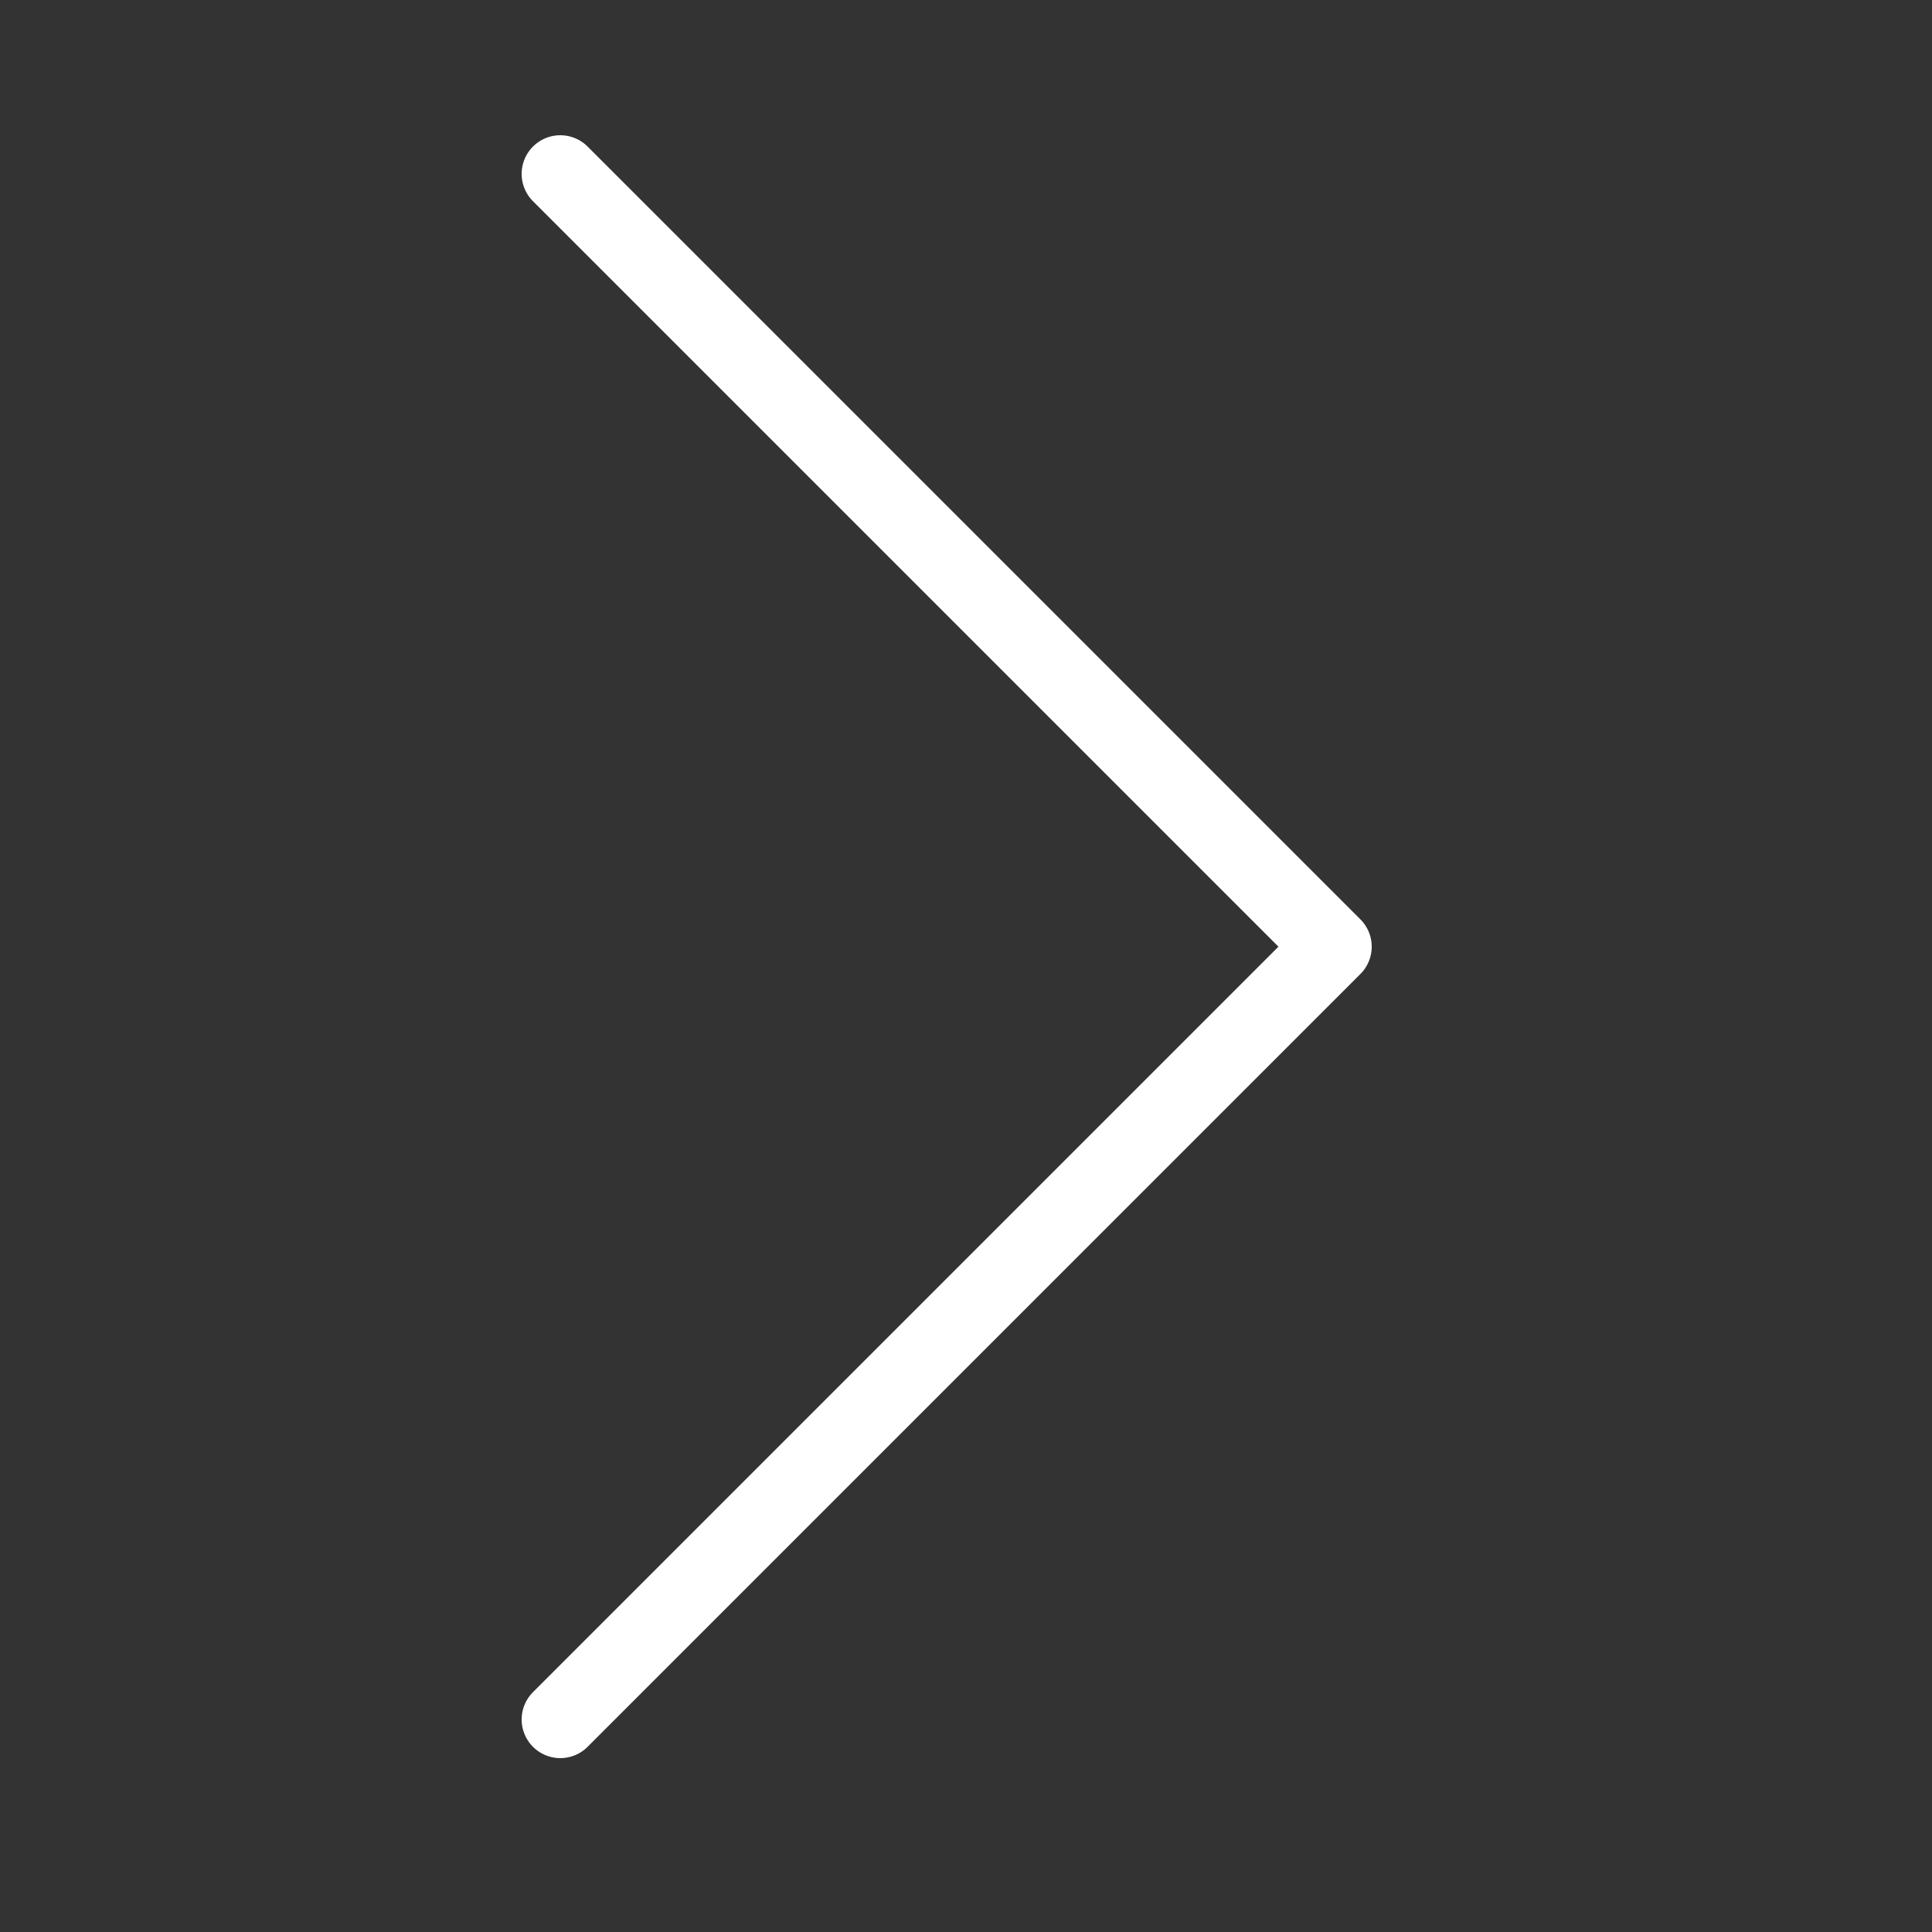 <svg xmlns="http://www.w3.org/2000/svg" width="50" height="50" viewBox="0 0 50 50">
  <rect x="0" y="0" width="50" height="50" fill="#333333" stroke="none"/>
  <g id="btn_arrow" transform="translate(50 50) rotate(180)">
    <rect id="box" width="50" height="50" fill="#fff" opacity="0"/>
    <path id="Path_3" data-name="Path 3" d="M595.335,755.5l-20,20,20,20" transform="translate(-559.835 -750)" fill="none" stroke="#fff" stroke-linecap="round" stroke-linejoin="round" stroke-width="2"/>
  </g>
</svg>
